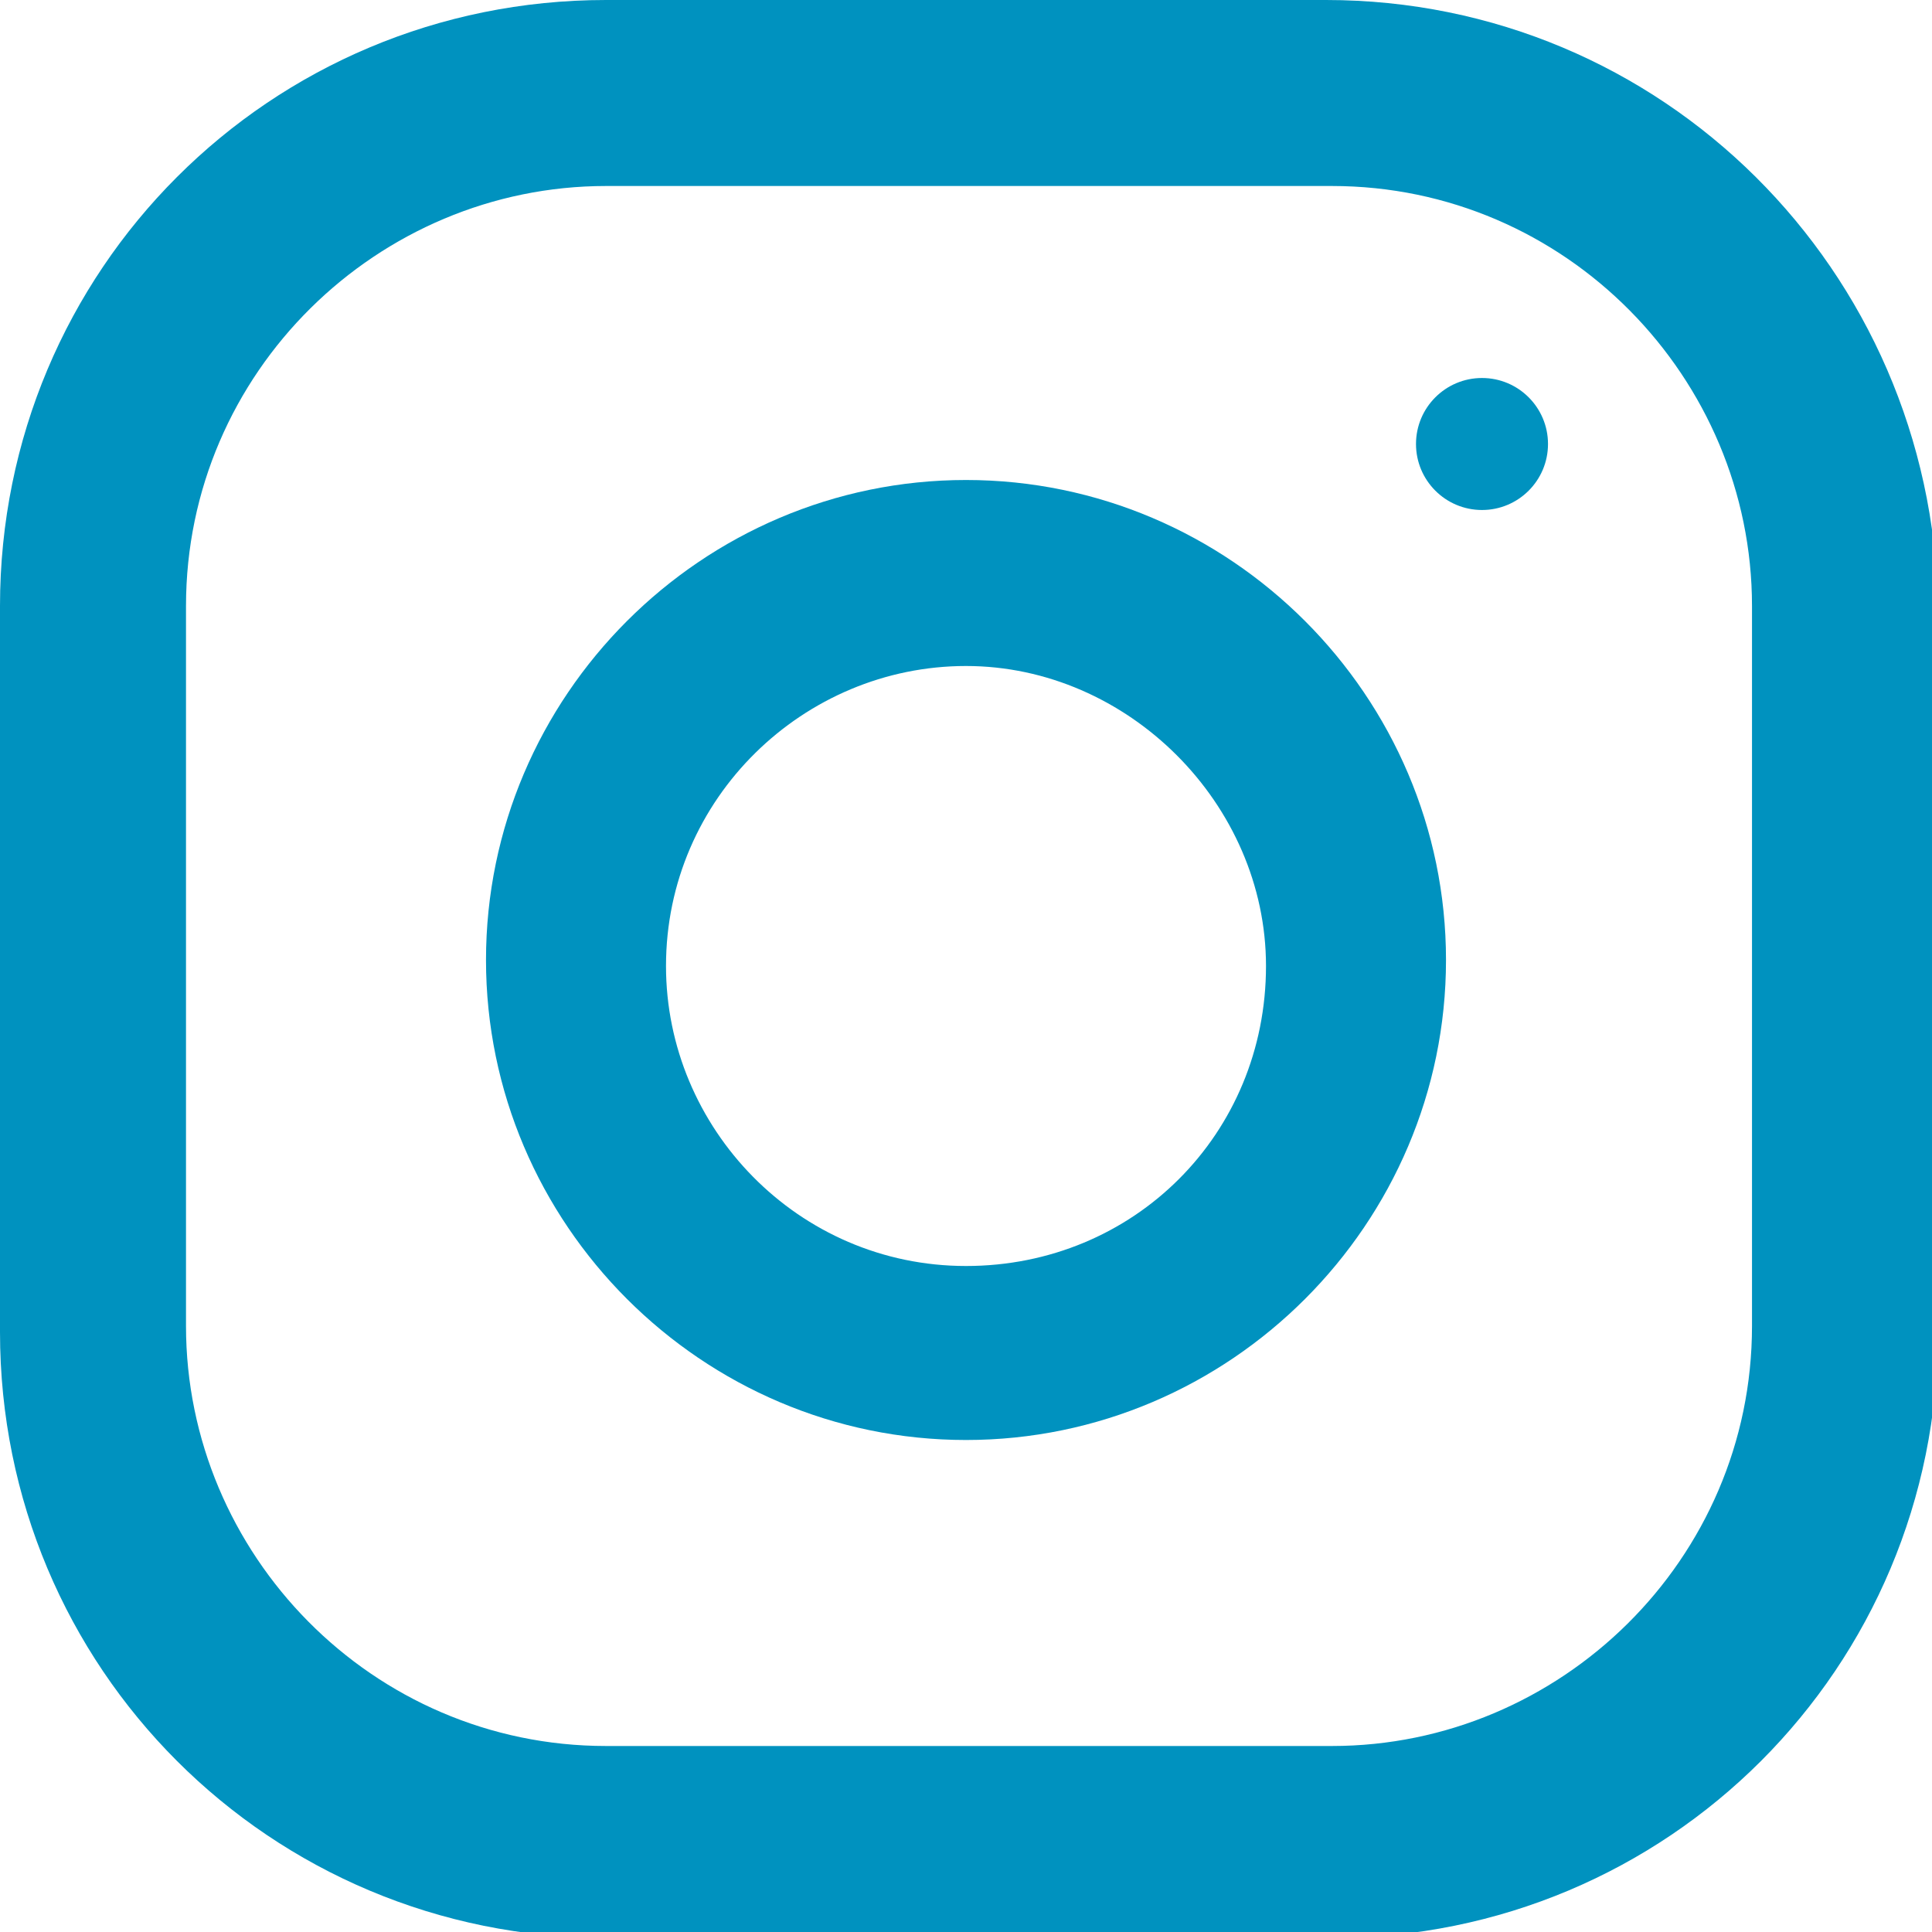 <?xml version="1.0" encoding="utf-8"?>
<!-- Generator: Adobe Illustrator 21.0.0, SVG Export Plug-In . SVG Version: 6.00 Build 0)  -->
<svg version="1.1" id="Layer_1" xmlns="http://www.w3.org/2000/svg" xmlns:xlink="http://www.w3.org/1999/xlink" x="0px" y="0px"
	 viewBox="0 0 32.2 32.2" style="enable-background:new 0 0 32.2 32.2;" xml:space="preserve">
<style type="text/css">
	.st0{fill:#19A2C8;}
	.st1{fill:url(#SVGID_1_);}
	.st2{fill:url(#SVGID_4_);}
	.st3{fill:#E83E3D;}
	.st4{clip-path:url(#SVGID_6_);}
	.st5{opacity:0.64;}
	.st6{opacity:0.8;}
	.st7{fill:none;}
	.st8{clip-path:url(#SVGID_10_);}
	.st9{fill-rule:evenodd;clip-rule:evenodd;fill:#FFFFFF;}
	.st10{fill:#E8E8E8;}
	.st11{fill:#202020;}
	.st12{fill:#FFFFFF;}
	.st13{fill:#0093C0;}
	.st14{fill:#0092BF;}
	.st15{clip-path:url(#SVGID_24_);}
	.st16{clip-path:url(#SVGID_28_);}
	.st17{fill-rule:evenodd;clip-rule:evenodd;fill:#A6A6A6;}
	.st18{fill-rule:evenodd;clip-rule:evenodd;fill:#E51325;}
	.st19{fill:none;stroke:#FFFFFF;stroke-miterlimit:10;}
	.st20{fill-rule:evenodd;clip-rule:evenodd;fill:#1A8ABA;}
	.st21{fill:#1A8ABA;}
	.st22{fill:#0297C1;}
	.st23{fill:#005394;}
	.st24{fill:#F4F7FF;}
	.st25{filter:url(#Adobe_OpacityMaskFilter);}
	.st26{clip-path:url(#SVGID_32_);fill:url(#SVGID_34_);}
	.st27{clip-path:url(#SVGID_32_);mask:url(#SVGID_33_);}
	.st28{opacity:0.5;}
	.st29{opacity:0;}
	.st30{opacity:0.333;fill:#232323;}
	.st31{opacity:0.667;fill:#454545;}
	.st32{fill:#686868;}
	.st33{opacity:0;fill:#222222;}
	.st34{opacity:0.333;fill:#3B3B3B;}
	.st35{opacity:0.667;fill:#555555;}
	.st36{fill:#6E6E6E;}
	.st37{opacity:0;fill:#0E0E0E;}
	.st38{opacity:0.333;fill:#343434;}
	.st39{opacity:0.667;fill:#5B5B5B;}
	.st40{fill:#808080;}
	.st41{opacity:0;fill:#575757;}
	.st42{opacity:0.333;fill:#595959;}
	.st43{opacity:0.667;fill:#5C5C5C;}
	.st44{fill:#5E5E5E;}
	.st45{opacity:0.7;}
	.st46{opacity:0;fill:#101010;}
	.st47{opacity:0.233;fill:#292929;}
	.st48{opacity:0.467;fill:#434343;}
	.st49{opacity:0.7;fill:#5C5C5C;}
	.st50{opacity:0;fill:#808080;}
	.st51{opacity:0.233;fill:#808080;}
	.st52{opacity:0.467;fill:#7C7C7C;}
	.st53{opacity:0.7;fill:#787878;}
	.st54{opacity:0;fill:#C9C9C9;}
	.st55{opacity:0.333;fill:#C9C9C9;}
	.st56{opacity:0.667;fill:#C9C9C9;}
	.st57{fill:#C9C9C9;}
	.st58{opacity:0.55;}
	.st59{opacity:0;fill:#373737;}
	.st60{opacity:0.333;fill:#444444;}
	.st61{opacity:0.667;fill:#515151;}
	.st62{opacity:0.233;fill:#B3B3B3;}
	.st63{opacity:0.467;fill:#9D9D9D;}
	.st64{opacity:0.7;fill:#878787;}
	.st65{opacity:0;fill:#040404;}
	.st66{opacity:0.333;fill:#222222;}
	.st67{opacity:0.667;fill:#404040;}
	.st68{opacity:0.35;}
	.st69{fill:#454545;}
	.st70{fill:#848484;}
	.st71{fill:#1A1C23;}
	.st72{fill:#343945;}
	.st73{fill:#4E5568;}
	.st74{opacity:0.333;fill:#0B0C12;}
	.st75{opacity:0.667;fill:#070B15;}
	.st76{fill:#040919;}
	.st77{opacity:0;fill:#515151;}
	.st78{opacity:0.333;fill:#535353;}
	.st79{fill:#575757;}
	.st80{opacity:0;fill:#858585;}
	.st81{opacity:0.333;fill:#808080;}
	.st82{opacity:0.667;fill:#787878;}
	.st83{fill:#090B12;}
	.st84{fill:#131625;}
	.st85{fill:#1C2137;}
	.st86{opacity:0;fill:#2B2B2B;}
	.st87{opacity:0.333;fill:#272B31;}
	.st88{opacity:0.667;fill:#242A36;}
	.st89{fill:#202A3C;}
	.st90{fill:#16181E;}
	.st91{fill:#2B2F3C;}
	.st92{fill:#41475A;}
	.st93{fill:#111318;}
	.st94{fill:#232531;}
	.st95{fill:#343849;}
	.st96{opacity:0;fill:#4E4E4E;}
	.st97{opacity:0.333;fill:#5D5D5D;}
	.st98{opacity:0.667;fill:#6D6D6D;}
	.st99{fill:#7C7C7C;}
	.st100{fill:#0D0E13;}
	.st101{fill:#191D27;}
	.st102{fill:#262B3A;}
	.st103{fill:#0B0E14;}
	.st104{fill:#151C28;}
	.st105{fill:#181A21;}
	.st106{fill:#313541;}
	.st107{fill:#494F62;}
	.st108{opacity:0.4;}
	.st109{fill:#010308;}
	.st110{fill:#030611;}
	.st111{fill:#282932;}
	.st112{fill:#4F5263;}
	.st113{fill:#777B8F;}
	.st114{fill:#1F2128;}
	.st115{fill:#3E4251;}
	.st116{fill:#5D6379;}
	.st117{fill:#0E0F14;}
	.st118{fill:#1C1E29;}
	.st119{fill:#2A2D3D;}
	.st120{fill:#010306;}
	.st121{fill:#03060B;}
	.st122{fill:#040911;}
	.st123{fill:#000001;}
	.st124{fill:#07080C;}
	.st125{fill:#0E0F18;}
	.st126{fill:#151724;}
	.st127{fill:#191C22;}
	.st128{fill:#313744;}
	.st129{fill:#4A5366;}
	.st130{fill:#2F2F2F;}
	.st131{fill:#878787;}
	.st132{opacity:0.167;fill:#25282F;}
	.st133{opacity:0.333;fill:#4A4F5E;}
	.st134{opacity:0.5;fill:#6F7787;}
	.st135{opacity:0.667;fill:#72788A;}
	.st136{opacity:0.833;fill:#747A8C;}
	.st137{fill:#16191F;}
	.st138{fill:#2D323D;}
	.st139{fill:#434B5C;}
	.st140{opacity:0.333;fill:#292C33;}
	.st141{opacity:0.667;fill:#434956;}
	.st142{fill:#5C6579;}
	.st143{fill:#EAE9EF;}
	.st144{fill:#D5D4DE;}
	.st145{fill:#C0BECE;}
	.st146{fill:url(#SVGID_35_);}
	.st147{fill:url(#SVGID_36_);}
	.st148{fill:url(#SVGID_37_);}
	.st149{fill:url(#SVGID_38_);}
	.st150{fill:url(#SVGID_39_);}
	.st151{fill:url(#SVGID_40_);}
	.st152{fill:url(#SVGID_41_);}
	.st153{fill:url(#SVGID_42_);}
	.st154{fill:url(#SVGID_43_);}
	.st155{filter:url(#Adobe_OpacityMaskFilter_1_);}
	.st156{clip-path:url(#SVGID_45_);fill:url(#SVGID_47_);}
	.st157{clip-path:url(#SVGID_45_);mask:url(#SVGID_46_);}
	.st158{fill:url(#SVGID_48_);}
	.st159{fill:url(#SVGID_49_);}
	.st160{fill:url(#SVGID_50_);}
	.st161{fill:url(#SVGID_51_);}
	.st162{fill:url(#SVGID_52_);}
	.st163{fill:url(#SVGID_53_);}
	.st164{fill:url(#SVGID_54_);}
	.st165{fill:url(#SVGID_55_);}
	.st166{fill:url(#SVGID_56_);}
	.st167{filter:url(#Adobe_OpacityMaskFilter_2_);}
	.st168{clip-path:url(#SVGID_58_);fill:url(#SVGID_60_);}
	.st169{clip-path:url(#SVGID_58_);mask:url(#SVGID_59_);}
	.st170{clip-path:url(#SVGID_58_);}
	.st171{opacity:0.16;}
	.st172{fill:none;stroke:#DEDEDE;stroke-width:3.377000e-03;stroke-linecap:round;stroke-miterlimit:10;}
	.st173{opacity:0.54;}
	.st174{fill:none;stroke:#A8C4A1;stroke-width:3.377000e-03;stroke-linecap:round;stroke-miterlimit:10;}
	.st175{fill:none;stroke:#A8C4A1;stroke-width:4.728000e-03;stroke-linecap:round;stroke-miterlimit:10;}
	.st176{opacity:0.2;clip-path:url(#SVGID_58_);}
	.st177{fill:#12190D;}
	.st178{fill:#2F3C24;}
	.st179{fill:#4A5E3B;}
	.st180{fill:#637E51;}
	.st181{fill:#7D9666;}
	.st182{fill:#90B57B;}
	.st183{fill:#E5E9E3;}
	.st184{fill:#D3DBD0;}
	.st185{fill:#C0CCBB;}
	.st186{fill:#ABBDA5;}
	.st187{fill:#98AE91;}
	.st188{fill:#84A080;}
	.st189{fill:#000100;}
	.st190{fill:#010300;}
	.st191{fill:#020600;}
	.st192{fill:#050B01;}
	.st193{fill:#061101;}
	.st194{fill:#0A1702;}
	.st195{fill:#112105;}
	.st196{fill:#192A09;}
	.st197{fill:#223411;}
	.st198{fill:#293D16;}
	.st199{fill:#30451C;}
	.st200{fill:#374F21;}
	.st201{fill:#000300;}
	.st202{fill:#000600;}
	.st203{fill:#000C00;}
	.st204{fill:#001200;}
	.st205{fill:#001800;}
	.st206{fill:#031F00;}
	.st207{fill:#0A2700;}
	.st208{fill:#102D01;}
	.st209{fill:#153404;}
	.st210{fill:#1C3C09;}
	.st211{fill:#21420E;}
	.st212{clip-path:url(#SVGID_64_);}
	.st213{fill:#747495;}
	.st214{fill:#585780;}
	.st215{fill:#3B3B6C;}
	.st216{fill:#1F1E54;}
	.st217{fill:#17154D;}
	.st218{fill:#0E0C45;}
	.st219{fill:#06033E;}
	.st220{opacity:0;fill:#FFFFFF;}
	.st221{opacity:0.167;fill:#FFFFFF;}
	.st222{opacity:0.333;fill:#FFFFFF;}
	.st223{opacity:0.5;fill:#FFFFFF;}
	.st224{clip-path:url(#SVGID_67_);}
	.st225{fill:url(#SVGID_68_);}
	.st226{fill:url(#SVGID_69_);}
	.st227{fill:url(#SVGID_70_);}
	.st228{fill:#010023;}
	.st229{fill:#010022;}
	.st230{opacity:0.5;clip-path:url(#SVGID_67_);}
	.st231{opacity:0;fill:#979797;}
	.st232{opacity:0.167;fill:#979797;}
	.st233{opacity:0.333;fill:#979797;}
	.st234{opacity:0.5;fill:#979797;}
	.st235{opacity:0.3;clip-path:url(#SVGID_67_);}
	.st236{opacity:0;fill:#00001B;}
	.st237{opacity:0.167;fill:#343446;}
	.st238{opacity:0.333;fill:#696972;}
	.st239{clip-path:url(#SVGID_73_);}
	.st240{fill:url(#SVGID_74_);}
	.st241{fill:url(#SVGID_75_);}
	.st242{fill:url(#SVGID_76_);}
	.st243{opacity:0.5;clip-path:url(#SVGID_73_);}
	.st244{opacity:0.3;clip-path:url(#SVGID_73_);}
	.st245{clip-path:url(#SVGID_79_);}
	.st246{fill:url(#SVGID_80_);}
	.st247{fill:url(#SVGID_81_);}
	.st248{fill:url(#SVGID_82_);}
	.st249{opacity:0.5;clip-path:url(#SVGID_79_);}
	.st250{clip-path:url(#SVGID_85_);}
	.st251{fill:url(#SVGID_86_);}
	.st252{fill:url(#SVGID_87_);}
	.st253{fill:url(#SVGID_88_);}
	.st254{fill:#090C43;}
	.st255{fill:#08083E;}
	.st256{fill:#070538;}
	.st257{fill:#060133;}
	.st258{opacity:0.5;clip-path:url(#SVGID_85_);}
	.st259{opacity:0;fill:#D0D0D0;}
	.st260{opacity:0.167;fill:#D0D0D0;}
	.st261{opacity:0.333;fill:#D0D0D0;}
	.st262{opacity:0.5;fill:#D0D0D0;}
	.st263{opacity:0;fill:#03063A;}
	.st264{opacity:0.167;fill:#494B6E;}
	.st265{opacity:0.333;fill:#8A8B9C;}
	.st266{clip-path:url(#SVGID_91_);}
	.st267{fill:url(#SVGID_92_);}
	.st268{fill:url(#SVGID_93_);}
	.st269{fill:url(#SVGID_94_);}
	.st270{fill:#060434;}
	.st271{fill:#050331;}
	.st272{fill:#03012D;}
	.st273{fill:#02002A;}
	.st274{opacity:0.5;clip-path:url(#SVGID_91_);}
	.st275{opacity:0;fill:#B6B6B6;}
	.st276{opacity:0.167;fill:#B6B6B6;}
	.st277{opacity:0.333;fill:#B6B6B6;}
	.st278{opacity:0.5;fill:#B6B6B6;}
	.st279{opacity:0;fill:#04022A;}
	.st280{opacity:0.167;fill:#41405B;}
	.st281{opacity:0.333;fill:#7F7E85;}
	.st282{clip-path:url(#SVGID_97_);}
	.st283{fill:url(#SVGID_98_);}
	.st284{fill:url(#SVGID_99_);}
	.st285{fill:url(#SVGID_100_);}
	.st286{opacity:0.5;clip-path:url(#SVGID_97_);}
	.st287{clip-path:url(#SVGID_103_);}
	.st288{fill:url(#SVGID_104_);}
	.st289{fill:url(#SVGID_105_);}
	.st290{fill:url(#SVGID_106_);}
	.st291{opacity:0.5;clip-path:url(#SVGID_103_);}
	.st292{opacity:0;fill:#171649;}
	.st293{opacity:0.167;fill:#646480;}
	.st294{opacity:0.333;fill:#ACABBC;}
	.st295{clip-path:url(#SVGID_109_);}
	.st296{fill:url(#SVGID_110_);}
	.st297{fill:url(#SVGID_111_);}
	.st298{fill:url(#SVGID_112_);}
	.st299{opacity:0.5;clip-path:url(#SVGID_109_);}
	.st300{opacity:0.7;clip-path:url(#SVGID_109_);}
	.st301{clip-path:url(#SVGID_115_);}
	.st302{fill:url(#SVGID_116_);}
	.st303{fill:url(#SVGID_117_);}
	.st304{fill:url(#SVGID_118_);}
	.st305{fill:#060535;}
	.st306{fill:#050332;}
	.st307{fill:#04022E;}
	.st308{fill:#03002B;}
	.st309{opacity:0.5;clip-path:url(#SVGID_115_);}
	.st310{opacity:0;fill:#B3B3B3;}
	.st311{opacity:0.167;fill:#B3B3B3;}
	.st312{opacity:0.333;fill:#B3B3B3;}
	.st313{opacity:0.5;fill:#B3B3B3;}
	.st314{opacity:0;fill:#04022B;}
	.st315{opacity:0.167;fill:#403F5A;}
	.st316{opacity:0.333;fill:#7D7C84;}
	.st317{opacity:0.7;clip-path:url(#SVGID_115_);}
	.st318{clip-path:url(#SVGID_121_);}
	.st319{fill:url(#SVGID_122_);}
	.st320{fill:url(#SVGID_123_);}
	.st321{fill:url(#SVGID_124_);}
	.st322{opacity:0.5;clip-path:url(#SVGID_121_);}
	.st323{clip-path:url(#SVGID_127_);}
	.st324{fill:url(#SVGID_128_);}
	.st325{fill:url(#SVGID_129_);}
	.st326{fill:url(#SVGID_130_);}
	.st327{fill:#000024;}
	.st328{fill:#000023;}
	.st329{opacity:0.5;clip-path:url(#SVGID_127_);}
	.st330{opacity:0;fill:#959595;}
	.st331{opacity:0.167;fill:#959595;}
	.st332{opacity:0.333;fill:#959595;}
	.st333{opacity:0.5;fill:#959595;}
	.st334{opacity:0.333;fill:#676770;}
	.st335{clip-path:url(#SVGID_132_);}
	.st336{clip-path:url(#SVGID_134_);}
	.st337{clip-path:url(#SVGID_137_);}
	.st338{fill:url(#SVGID_138_);}
	.st339{fill:url(#SVGID_139_);}
	.st340{fill:url(#SVGID_140_);}
	.st341{fill:#1E2157;}
	.st342{fill:#181750;}
	.st343{fill:#120D48;}
	.st344{fill:#0C0341;}
	.st345{opacity:0.5;clip-path:url(#SVGID_137_);}
	.st346{opacity:0;fill:#060133;}
	.st347{opacity:0.333;fill:#060133;}
	.st348{opacity:0.667;fill:#060133;}
	.st349{opacity:0.7;clip-path:url(#SVGID_137_);}
	.st350{opacity:0;fill:#16194C;}
	.st351{opacity:0.167;fill:#646682;}
	.st352{opacity:0.333;fill:#ABACBD;}
	.st353{clip-path:url(#SVGID_143_);}
	.st354{fill:url(#SVGID_144_);}
	.st355{fill:url(#SVGID_145_);}
	.st356{fill:url(#SVGID_146_);}
	.st357{opacity:0.5;clip-path:url(#SVGID_143_);}
	.st358{opacity:0;fill:#AEAEAE;}
	.st359{opacity:0.167;fill:#AEAEAE;}
	.st360{opacity:0.333;fill:#AEAEAE;}
	.st361{opacity:0.5;fill:#AEAEAE;}
	.st362{clip-path:url(#SVGID_149_);}
	.st363{fill:url(#SVGID_150_);}
	.st364{fill:url(#SVGID_151_);}
	.st365{fill:url(#SVGID_152_);}
	.st366{opacity:0.5;clip-path:url(#SVGID_149_);}
	.st367{fill:#161447;}
	.st368{fill:#0C0B39;}
	.st369{fill:#03012C;}
	.st370{fill:#020121;}
	.st371{fill:#010016;}
	.st372{fill:#00000B;}
	.st373{clip-path:url(#SVGID_154_);}
	.st374{opacity:0.7;clip-path:url(#SVGID_154_);}
	.st375{opacity:0;fill:#212121;}
	.st376{opacity:0.167;fill:#393939;}
	.st377{opacity:0.333;fill:#505050;}
	.st378{opacity:0.5;fill:#686868;}
	.st379{opacity:0.667;fill:#818181;}
	.st380{opacity:0.833;fill:#9F9F9F;}
	.st381{fill:#BEBEBE;}
	.st382{clip-path:url(#SVGID_156_);}
	.st383{fill:#2C2B5F;}
	.st384{fill:#38386B;}
	.st385{fill:#454576;}
	.st386{clip-path:url(#SVGID_158_);}
	.st387{fill:url(#SVGID_159_);}
	.st388{fill:url(#SVGID_160_);}
	.st389{fill:url(#SVGID_161_);}
	.st390{clip-path:url(#SVGID_163_);}
	.st391{fill:url(#SVGID_164_);}
	.st392{fill:url(#SVGID_165_);}
	.st393{fill:url(#SVGID_166_);}
	.st394{clip-path:url(#SVGID_168_);}
	.st395{fill:url(#SVGID_169_);}
	.st396{fill:url(#SVGID_170_);}
	.st397{fill:url(#SVGID_171_);}
	.st398{clip-path:url(#SVGID_173_);}
	.st399{fill:url(#SVGID_174_);}
	.st400{fill:url(#SVGID_175_);}
	.st401{fill:url(#SVGID_176_);}
	.st402{clip-path:url(#SVGID_178_);}
	.st403{fill:url(#SVGID_179_);}
	.st404{fill:url(#SVGID_180_);}
	.st405{fill:url(#SVGID_181_);}
	.st406{clip-path:url(#SVGID_183_);}
	.st407{fill:url(#SVGID_184_);}
	.st408{fill:url(#SVGID_185_);}
	.st409{fill:url(#SVGID_186_);}
	.st410{clip-path:url(#SVGID_188_);}
	.st411{clip-path:url(#SVGID_190_);}
	.st412{opacity:0;fill:#2E2E2E;}
	.st413{opacity:0.167;fill:#747474;}
	.st414{clip-path:url(#SVGID_192_);}
	.st415{clip-path:url(#SVGID_194_);}
	.st416{fill:url(#SVGID_195_);}
	.st417{fill:url(#SVGID_196_);}
	.st418{fill:url(#SVGID_197_);}
	.st419{clip-path:url(#SVGID_199_);}
	.st420{fill:url(#SVGID_200_);}
	.st421{fill:url(#SVGID_201_);}
	.st422{fill:url(#SVGID_202_);}
	.st423{clip-path:url(#SVGID_205_);}
	.st424{fill:url(#SVGID_206_);}
	.st425{fill:url(#SVGID_207_);}
	.st426{fill:url(#SVGID_208_);}
	.st427{opacity:0.5;clip-path:url(#SVGID_205_);}
	.st428{clip-path:url(#SVGID_211_);}
	.st429{fill:url(#SVGID_212_);}
	.st430{fill:url(#SVGID_213_);}
	.st431{fill:url(#SVGID_214_);}
	.st432{opacity:0.5;clip-path:url(#SVGID_211_);}
	.st433{clip-path:url(#SVGID_216_);}
	.st434{opacity:0.5;clip-path:url(#SVGID_216_);}
	.st435{clip-path:url(#SVGID_218_);}
	.st436{fill:url(#SVGID_219_);}
	.st437{fill:url(#SVGID_220_);}
	.st438{fill:url(#SVGID_221_);}
	.st439{clip-path:url(#SVGID_223_);}
	.st440{fill:url(#SVGID_224_);}
	.st441{fill:url(#SVGID_225_);}
	.st442{fill:url(#SVGID_226_);}
	.st443{clip-path:url(#SVGID_228_);}
	.st444{fill:url(#SVGID_229_);}
	.st445{fill:url(#SVGID_230_);}
	.st446{fill:url(#SVGID_231_);}
	.st447{clip-path:url(#SVGID_233_);}
	.st448{fill:url(#SVGID_234_);}
	.st449{fill:url(#SVGID_235_);}
	.st450{fill:url(#SVGID_236_);}
	.st451{clip-path:url(#SVGID_238_);}
	.st452{fill:url(#SVGID_239_);}
	.st453{fill:url(#SVGID_240_);}
	.st454{fill:url(#SVGID_241_);}
	.st455{clip-path:url(#SVGID_243_);}
	.st456{fill:url(#SVGID_244_);}
	.st457{fill:url(#SVGID_245_);}
	.st458{fill:url(#SVGID_246_);}
	.st459{clip-path:url(#SVGID_248_);}
	.st460{fill:url(#SVGID_249_);}
	.st461{fill:url(#SVGID_250_);}
	.st462{fill:url(#SVGID_251_);}
	.st463{clip-path:url(#SVGID_253_);}
	.st464{fill:#201F27;}
	.st465{fill:#413D4E;}
	.st466{fill:#615C75;}
	.st467{clip-path:url(#SVGID_255_);}
	.st468{clip-path:url(#SVGID_258_);}
	.st469{fill:url(#SVGID_259_);}
	.st470{fill:url(#SVGID_260_);}
	.st471{fill:url(#SVGID_261_);}
	.st472{opacity:0.5;clip-path:url(#SVGID_258_);}
	.st473{opacity:0.3;clip-path:url(#SVGID_258_);}
	.st474{clip-path:url(#SVGID_264_);}
	.st475{fill:url(#SVGID_265_);}
	.st476{fill:url(#SVGID_266_);}
	.st477{fill:url(#SVGID_267_);}
	.st478{opacity:0.5;clip-path:url(#SVGID_264_);}
	.st479{opacity:0.3;clip-path:url(#SVGID_264_);}
	.st480{clip-path:url(#SVGID_270_);}
	.st481{fill:url(#SVGID_271_);}
	.st482{fill:url(#SVGID_272_);}
	.st483{fill:url(#SVGID_273_);}
	.st484{opacity:0.5;clip-path:url(#SVGID_270_);}
	.st485{clip-path:url(#SVGID_276_);}
	.st486{fill:url(#SVGID_277_);}
	.st487{fill:url(#SVGID_278_);}
	.st488{fill:url(#SVGID_279_);}
	.st489{opacity:0.5;clip-path:url(#SVGID_276_);}
	.st490{clip-path:url(#SVGID_282_);}
	.st491{fill:url(#SVGID_283_);}
	.st492{fill:url(#SVGID_284_);}
	.st493{fill:url(#SVGID_285_);}
	.st494{opacity:0.5;clip-path:url(#SVGID_282_);}
	.st495{clip-path:url(#SVGID_288_);}
	.st496{fill:url(#SVGID_289_);}
	.st497{fill:url(#SVGID_290_);}
	.st498{fill:url(#SVGID_291_);}
	.st499{opacity:0.5;clip-path:url(#SVGID_288_);}
	.st500{clip-path:url(#SVGID_294_);}
	.st501{fill:url(#SVGID_295_);}
	.st502{fill:url(#SVGID_296_);}
	.st503{fill:url(#SVGID_297_);}
	.st504{opacity:0.5;clip-path:url(#SVGID_294_);}
	.st505{clip-path:url(#SVGID_300_);}
	.st506{fill:url(#SVGID_301_);}
	.st507{fill:url(#SVGID_302_);}
	.st508{fill:url(#SVGID_303_);}
	.st509{opacity:0.5;clip-path:url(#SVGID_300_);}
	.st510{opacity:0.7;clip-path:url(#SVGID_300_);}
	.st511{clip-path:url(#SVGID_306_);}
	.st512{fill:url(#SVGID_307_);}
	.st513{fill:url(#SVGID_308_);}
	.st514{fill:url(#SVGID_309_);}
	.st515{opacity:0.5;clip-path:url(#SVGID_306_);}
	.st516{opacity:0.7;clip-path:url(#SVGID_306_);}
	.st517{clip-path:url(#SVGID_312_);}
	.st518{fill:url(#SVGID_313_);}
	.st519{fill:url(#SVGID_314_);}
	.st520{fill:url(#SVGID_315_);}
	.st521{opacity:0.5;clip-path:url(#SVGID_312_);}
	.st522{clip-path:url(#SVGID_318_);}
	.st523{fill:url(#SVGID_319_);}
	.st524{fill:url(#SVGID_320_);}
	.st525{fill:url(#SVGID_321_);}
	.st526{opacity:0.5;clip-path:url(#SVGID_318_);}
	.st527{clip-path:url(#SVGID_323_);}
	.st528{clip-path:url(#SVGID_325_);}
	.st529{clip-path:url(#SVGID_328_);}
	.st530{fill:url(#SVGID_329_);}
	.st531{fill:url(#SVGID_330_);}
	.st532{fill:url(#SVGID_331_);}
	.st533{opacity:0.5;clip-path:url(#SVGID_328_);}
	.st534{opacity:0.7;clip-path:url(#SVGID_328_);}
	.st535{clip-path:url(#SVGID_334_);}
	.st536{fill:url(#SVGID_335_);}
	.st537{fill:url(#SVGID_336_);}
	.st538{fill:url(#SVGID_337_);}
	.st539{opacity:0.5;clip-path:url(#SVGID_334_);}
	.st540{clip-path:url(#SVGID_340_);}
	.st541{fill:url(#SVGID_341_);}
	.st542{fill:url(#SVGID_342_);}
	.st543{fill:url(#SVGID_343_);}
	.st544{opacity:0.5;clip-path:url(#SVGID_340_);}
	.st545{clip-path:url(#SVGID_345_);}
	.st546{opacity:0.7;clip-path:url(#SVGID_345_);}
	.st547{clip-path:url(#SVGID_347_);}
	.st548{clip-path:url(#SVGID_349_);}
	.st549{fill:url(#SVGID_350_);}
	.st550{fill:url(#SVGID_351_);}
	.st551{fill:url(#SVGID_352_);}
	.st552{clip-path:url(#SVGID_354_);}
	.st553{fill:url(#SVGID_355_);}
	.st554{fill:url(#SVGID_356_);}
	.st555{fill:url(#SVGID_357_);}
	.st556{clip-path:url(#SVGID_359_);}
	.st557{fill:url(#SVGID_360_);}
	.st558{fill:url(#SVGID_361_);}
	.st559{fill:url(#SVGID_362_);}
	.st560{clip-path:url(#SVGID_364_);}
	.st561{fill:url(#SVGID_365_);}
	.st562{fill:url(#SVGID_366_);}
	.st563{fill:url(#SVGID_367_);}
	.st564{clip-path:url(#SVGID_369_);}
	.st565{fill:url(#SVGID_370_);}
	.st566{fill:url(#SVGID_371_);}
	.st567{fill:url(#SVGID_372_);}
	.st568{clip-path:url(#SVGID_374_);}
	.st569{fill:url(#SVGID_375_);}
	.st570{fill:url(#SVGID_376_);}
	.st571{fill:url(#SVGID_377_);}
	.st572{clip-path:url(#SVGID_379_);}
	.st573{clip-path:url(#SVGID_381_);}
	.st574{clip-path:url(#SVGID_383_);}
	.st575{clip-path:url(#SVGID_385_);}
	.st576{fill:url(#SVGID_386_);}
	.st577{fill:url(#SVGID_387_);}
	.st578{fill:url(#SVGID_388_);}
	.st579{clip-path:url(#SVGID_390_);}
	.st580{fill:url(#SVGID_391_);}
	.st581{fill:url(#SVGID_392_);}
	.st582{fill:url(#SVGID_393_);}
	.st583{clip-path:url(#SVGID_396_);}
	.st584{fill:url(#SVGID_397_);}
	.st585{fill:url(#SVGID_398_);}
	.st586{fill:url(#SVGID_399_);}
	.st587{opacity:0.5;clip-path:url(#SVGID_396_);}
	.st588{clip-path:url(#SVGID_402_);}
	.st589{fill:url(#SVGID_403_);}
	.st590{fill:url(#SVGID_404_);}
	.st591{fill:url(#SVGID_405_);}
	.st592{opacity:0.5;clip-path:url(#SVGID_402_);}
	.st593{clip-path:url(#SVGID_407_);}
	.st594{opacity:0.5;clip-path:url(#SVGID_407_);}
	.st595{clip-path:url(#SVGID_409_);}
	.st596{fill:url(#SVGID_410_);}
	.st597{fill:url(#SVGID_411_);}
	.st598{fill:url(#SVGID_412_);}
	.st599{clip-path:url(#SVGID_414_);}
	.st600{fill:url(#SVGID_415_);}
	.st601{fill:url(#SVGID_416_);}
	.st602{fill:url(#SVGID_417_);}
	.st603{clip-path:url(#SVGID_419_);}
	.st604{fill:url(#SVGID_420_);}
	.st605{fill:url(#SVGID_421_);}
	.st606{fill:url(#SVGID_422_);}
	.st607{clip-path:url(#SVGID_424_);}
	.st608{fill:url(#SVGID_425_);}
	.st609{fill:url(#SVGID_426_);}
	.st610{fill:url(#SVGID_427_);}
	.st611{clip-path:url(#SVGID_429_);}
	.st612{fill:url(#SVGID_430_);}
	.st613{fill:url(#SVGID_431_);}
	.st614{fill:url(#SVGID_432_);}
	.st615{clip-path:url(#SVGID_434_);}
	.st616{fill:url(#SVGID_435_);}
	.st617{fill:url(#SVGID_436_);}
	.st618{fill:url(#SVGID_437_);}
	.st619{clip-path:url(#SVGID_439_);}
	.st620{fill:url(#SVGID_440_);}
	.st621{fill:url(#SVGID_441_);}
	.st622{fill:url(#SVGID_442_);}
	.st623{clip-path:url(#SVGID_444_);}
	.st624{fill:url(#SVGID_445_);}
	.st625{fill:url(#SVGID_446_);}
	.st626{fill:url(#SVGID_447_);}
	.st627{opacity:0.4;fill:url(#SVGID_448_);}
	.st628{opacity:0.4;fill:url(#SVGID_449_);}
	.st629{fill:url(#SVGID_450_);}
	.st630{fill:url(#SVGID_451_);}
	.st631{filter:url(#Adobe_OpacityMaskFilter_3_);}
	.st632{clip-path:url(#SVGID_453_);fill:url(#SVGID_455_);}
	.st633{clip-path:url(#SVGID_453_);mask:url(#SVGID_454_);}
	.st634{clip-path:url(#SVGID_453_);}
	.st635{fill:none;stroke:#DEDEDE;stroke-width:4.358000e-03;stroke-linecap:round;stroke-miterlimit:10;}
	.st636{fill:none;stroke:#A8C4A1;stroke-width:4.358000e-03;stroke-linecap:round;stroke-miterlimit:10;}
	.st637{fill:none;stroke:#A8C4A1;stroke-width:6.101000e-03;stroke-linecap:round;stroke-miterlimit:10;}
	.st638{opacity:0.2;clip-path:url(#SVGID_453_);}
	.st639{fill:#E51325;stroke:#FFFFFF;stroke-miterlimit:10;}
	.st640{fill:none;stroke:#E51325;stroke-miterlimit:10;}
	.st641{fill:none;stroke:#E51325;stroke-miterlimit:10;stroke-dasharray:1.995,1.995;}
	.st642{fill:none;stroke:#F7F7F8;stroke-miterlimit:10;}
	.st643{fill:#213E8A;}
	.st644{filter:url(#Adobe_OpacityMaskFilter_4_);}
	.st645{clip-path:url(#SVGID_467_);fill:url(#SVGID_469_);}
	.st646{clip-path:url(#SVGID_467_);mask:url(#SVGID_468_);}
	.st647{opacity:0.667;fill:#5A5A5A;}
	.st648{opacity:0.233;fill:#7D7D7D;}
	.st649{opacity:0.467;fill:#7B7B7B;}
	.st650{fill:#434343;}
	.st651{fill:#868686;}
	.st652{opacity:0.333;fill:#7E7E7E;}
	.st653{opacity:0.667;fill:#767676;}
	.st654{fill:#282930;}
	.st655{fill:#4F5260;}
	.st656{fill:#2D2D2D;}
	.st657{fill:#5B5B5B;}
	.st658{opacity:0.167;fill:#25282D;}
	.st659{opacity:0.333;fill:#4A4F5B;}
	.st660{fill:url(#SVGID_470_);}
	.st661{fill:url(#SVGID_471_);}
	.st662{fill:url(#SVGID_472_);}
	.st663{fill:url(#SVGID_473_);}
	.st664{fill:url(#SVGID_474_);}
	.st665{fill:url(#SVGID_475_);}
	.st666{fill:url(#SVGID_476_);}
	.st667{fill:url(#SVGID_477_);}
	.st668{fill:url(#SVGID_478_);}
	.st669{filter:url(#Adobe_OpacityMaskFilter_5_);}
	.st670{clip-path:url(#SVGID_480_);fill:url(#SVGID_482_);}
	.st671{clip-path:url(#SVGID_480_);mask:url(#SVGID_481_);}
	.st672{fill:url(#SVGID_483_);}
	.st673{fill:url(#SVGID_484_);}
	.st674{fill:url(#SVGID_485_);}
	.st675{fill:url(#SVGID_486_);}
	.st676{fill:url(#SVGID_487_);}
	.st677{fill:url(#SVGID_488_);}
	.st678{fill:url(#SVGID_489_);}
	.st679{fill:url(#SVGID_490_);}
	.st680{fill:url(#SVGID_491_);}
	.st681{filter:url(#Adobe_OpacityMaskFilter_6_);}
	.st682{clip-path:url(#SVGID_493_);fill:url(#SVGID_495_);}
	.st683{clip-path:url(#SVGID_493_);mask:url(#SVGID_494_);}
	.st684{clip-path:url(#SVGID_493_);}
	.st685{opacity:0.2;clip-path:url(#SVGID_493_);}
	.st686{clip-path:url(#SVGID_499_);}
	.st687{fill:#3B3B6A;}
	.st688{clip-path:url(#SVGID_502_);}
	.st689{fill:url(#SVGID_503_);}
	.st690{fill:url(#SVGID_504_);}
	.st691{fill:url(#SVGID_505_);}
	.st692{opacity:0.5;clip-path:url(#SVGID_502_);}
	.st693{opacity:0.3;clip-path:url(#SVGID_502_);}
	.st694{opacity:0.167;fill:#333345;}
	.st695{opacity:0.333;fill:#65656E;}
	.st696{clip-path:url(#SVGID_508_);}
	.st697{fill:url(#SVGID_509_);}
	.st698{fill:url(#SVGID_510_);}
	.st699{fill:url(#SVGID_511_);}
	.st700{opacity:0.5;clip-path:url(#SVGID_508_);}
	.st701{opacity:0.3;clip-path:url(#SVGID_508_);}
	.st702{clip-path:url(#SVGID_514_);}
	.st703{fill:url(#SVGID_515_);}
	.st704{fill:url(#SVGID_516_);}
	.st705{fill:url(#SVGID_517_);}
	.st706{opacity:0.5;clip-path:url(#SVGID_514_);}
	.st707{clip-path:url(#SVGID_520_);}
	.st708{fill:url(#SVGID_521_);}
	.st709{fill:url(#SVGID_522_);}
	.st710{fill:url(#SVGID_523_);}
	.st711{opacity:0.5;clip-path:url(#SVGID_520_);}
	.st712{opacity:0.167;fill:#484A6C;}
	.st713{opacity:0.333;fill:#8B8C9E;}
	.st714{clip-path:url(#SVGID_526_);}
	.st715{fill:url(#SVGID_527_);}
	.st716{fill:url(#SVGID_528_);}
	.st717{fill:url(#SVGID_529_);}
	.st718{opacity:0.5;clip-path:url(#SVGID_526_);}
	.st719{opacity:0.167;fill:#403E59;}
	.st720{opacity:0.333;fill:#7B7B87;}
	.st721{clip-path:url(#SVGID_532_);}
	.st722{fill:url(#SVGID_533_);}
	.st723{fill:url(#SVGID_534_);}
	.st724{fill:url(#SVGID_535_);}
	.st725{opacity:0.5;clip-path:url(#SVGID_532_);}
	.st726{clip-path:url(#SVGID_538_);}
	.st727{fill:url(#SVGID_539_);}
	.st728{fill:url(#SVGID_540_);}
	.st729{fill:url(#SVGID_541_);}
	.st730{opacity:0.5;clip-path:url(#SVGID_538_);}
	.st731{opacity:0.167;fill:#646485;}
	.st732{opacity:0.333;fill:#B1B0C1;}
	.st733{clip-path:url(#SVGID_544_);}
	.st734{fill:url(#SVGID_545_);}
	.st735{fill:url(#SVGID_546_);}
	.st736{fill:url(#SVGID_547_);}
	.st737{opacity:0.5;clip-path:url(#SVGID_544_);}
	.st738{opacity:0.7;clip-path:url(#SVGID_544_);}
	.st739{clip-path:url(#SVGID_550_);}
	.st740{fill:url(#SVGID_551_);}
	.st741{fill:url(#SVGID_552_);}
	.st742{fill:url(#SVGID_553_);}
	.st743{opacity:0.5;clip-path:url(#SVGID_550_);}
	.st744{opacity:0.167;fill:#3F3D59;}
	.st745{opacity:0.333;fill:#797985;}
	.st746{opacity:0.7;clip-path:url(#SVGID_550_);}
	.st747{clip-path:url(#SVGID_556_);}
	.st748{fill:url(#SVGID_557_);}
	.st749{fill:url(#SVGID_558_);}
	.st750{fill:url(#SVGID_559_);}
	.st751{opacity:0.5;clip-path:url(#SVGID_556_);}
	.st752{clip-path:url(#SVGID_562_);}
	.st753{fill:url(#SVGID_563_);}
	.st754{fill:url(#SVGID_564_);}
	.st755{fill:url(#SVGID_565_);}
	.st756{opacity:0.5;clip-path:url(#SVGID_562_);}
	.st757{opacity:0.167;fill:#323244;}
	.st758{opacity:0.333;fill:#64646D;}
	.st759{clip-path:url(#SVGID_567_);}
	.st760{clip-path:url(#SVGID_569_);}
	.st761{clip-path:url(#SVGID_572_);}
	.st762{fill:url(#SVGID_573_);}
	.st763{fill:url(#SVGID_574_);}
	.st764{fill:url(#SVGID_575_);}
	.st765{opacity:0.5;clip-path:url(#SVGID_572_);}
	.st766{opacity:0.7;clip-path:url(#SVGID_572_);}
	.st767{opacity:0.167;fill:#646687;}
	.st768{opacity:0.333;fill:#B0B1C2;}
	.st769{clip-path:url(#SVGID_578_);}
	.st770{fill:url(#SVGID_579_);}
	.st771{fill:url(#SVGID_580_);}
	.st772{fill:url(#SVGID_581_);}
	.st773{opacity:0.5;clip-path:url(#SVGID_578_);}
	.st774{clip-path:url(#SVGID_584_);}
	.st775{fill:url(#SVGID_585_);}
	.st776{fill:url(#SVGID_586_);}
	.st777{fill:url(#SVGID_587_);}
	.st778{opacity:0.5;clip-path:url(#SVGID_584_);}
	.st779{clip-path:url(#SVGID_589_);}
	.st780{opacity:0.7;clip-path:url(#SVGID_589_);}
	.st781{opacity:0.667;fill:#848484;}
	.st782{opacity:0.833;fill:#A1A1A1;}
	.st783{clip-path:url(#SVGID_591_);}
	.st784{clip-path:url(#SVGID_593_);}
	.st785{fill:url(#SVGID_594_);}
	.st786{fill:url(#SVGID_595_);}
	.st787{fill:url(#SVGID_596_);}
	.st788{clip-path:url(#SVGID_598_);}
	.st789{fill:url(#SVGID_599_);}
	.st790{fill:url(#SVGID_600_);}
	.st791{fill:url(#SVGID_601_);}
	.st792{clip-path:url(#SVGID_603_);}
	.st793{fill:url(#SVGID_604_);}
	.st794{fill:url(#SVGID_605_);}
	.st795{fill:url(#SVGID_606_);}
	.st796{clip-path:url(#SVGID_608_);}
	.st797{fill:url(#SVGID_609_);}
	.st798{fill:url(#SVGID_610_);}
	.st799{fill:url(#SVGID_611_);}
	.st800{clip-path:url(#SVGID_613_);}
	.st801{fill:url(#SVGID_614_);}
	.st802{fill:url(#SVGID_615_);}
	.st803{fill:url(#SVGID_616_);}
	.st804{clip-path:url(#SVGID_618_);}
	.st805{fill:url(#SVGID_619_);}
	.st806{fill:url(#SVGID_620_);}
	.st807{fill:url(#SVGID_621_);}
	.st808{clip-path:url(#SVGID_623_);}
	.st809{clip-path:url(#SVGID_625_);}
	.st810{opacity:0.333;fill:#B8B8B8;}
	.st811{clip-path:url(#SVGID_627_);}
	.st812{clip-path:url(#SVGID_629_);}
	.st813{fill:url(#SVGID_630_);}
	.st814{fill:url(#SVGID_631_);}
	.st815{fill:url(#SVGID_632_);}
	.st816{clip-path:url(#SVGID_634_);}
	.st817{fill:url(#SVGID_635_);}
	.st818{fill:url(#SVGID_636_);}
	.st819{fill:url(#SVGID_637_);}
	.st820{clip-path:url(#SVGID_640_);}
	.st821{fill:url(#SVGID_641_);}
	.st822{fill:url(#SVGID_642_);}
	.st823{fill:url(#SVGID_643_);}
	.st824{opacity:0.5;clip-path:url(#SVGID_640_);}
	.st825{clip-path:url(#SVGID_646_);}
	.st826{fill:url(#SVGID_647_);}
	.st827{fill:url(#SVGID_648_);}
	.st828{fill:url(#SVGID_649_);}
	.st829{opacity:0.5;clip-path:url(#SVGID_646_);}
	.st830{clip-path:url(#SVGID_651_);}
	.st831{opacity:0.5;clip-path:url(#SVGID_651_);}
	.st832{clip-path:url(#SVGID_653_);}
	.st833{fill:url(#SVGID_654_);}
	.st834{fill:url(#SVGID_655_);}
	.st835{fill:url(#SVGID_656_);}
	.st836{clip-path:url(#SVGID_658_);}
	.st837{fill:url(#SVGID_659_);}
	.st838{fill:url(#SVGID_660_);}
	.st839{fill:url(#SVGID_661_);}
	.st840{clip-path:url(#SVGID_663_);}
	.st841{fill:url(#SVGID_664_);}
	.st842{fill:url(#SVGID_665_);}
	.st843{fill:url(#SVGID_666_);}
	.st844{clip-path:url(#SVGID_668_);}
	.st845{fill:url(#SVGID_669_);}
	.st846{fill:url(#SVGID_670_);}
	.st847{fill:url(#SVGID_671_);}
	.st848{clip-path:url(#SVGID_673_);}
	.st849{fill:url(#SVGID_674_);}
	.st850{fill:url(#SVGID_675_);}
	.st851{fill:url(#SVGID_676_);}
	.st852{clip-path:url(#SVGID_678_);}
	.st853{fill:url(#SVGID_679_);}
	.st854{fill:url(#SVGID_680_);}
	.st855{fill:url(#SVGID_681_);}
	.st856{clip-path:url(#SVGID_683_);}
	.st857{fill:url(#SVGID_684_);}
	.st858{fill:url(#SVGID_685_);}
	.st859{fill:url(#SVGID_686_);}
	.st860{clip-path:url(#SVGID_688_);}
</style>
<g>
	<g>
		<g>
			<g>
				<path class="st14" d="M22.1,0H10.1C4.5,0,0,4.5,0,10.1v12.1c0,5.6,4.5,10.1,10.1,10.1h12.1c5.6,0,10.1-4.5,10.1-10.1V10.1
					C32.2,4.5,27.7,0,22.1,0z M29.2,22.1c0,3.9-3.2,7-7,7H10.1c-3.9,0-7-3.2-7-7V10.1c0-3.9,3.2-7,7-7h12.1c3.9,0,7,3.2,7,7V22.1z"
					/>
			</g>
		</g>
		<g>
			<g>
				<path class="st14" d="M16.1,8c-4.4,0-8,3.6-8,8s3.6,8,8,8s8-3.6,8-8S20.5,8,16.1,8z M16.1,21.1c-2.8,0-5-2.3-5-5
					c0-2.8,2.3-5,5-5s5,2.3,5,5C21.1,18.9,18.9,21.1,16.1,21.1z"/>
			</g>
		</g>
		<g>
			<g>
				<circle class="st14" cx="24.7" cy="7.4" r="1.1"/>
			</g>
		</g>
	</g>
</g>
</svg>
